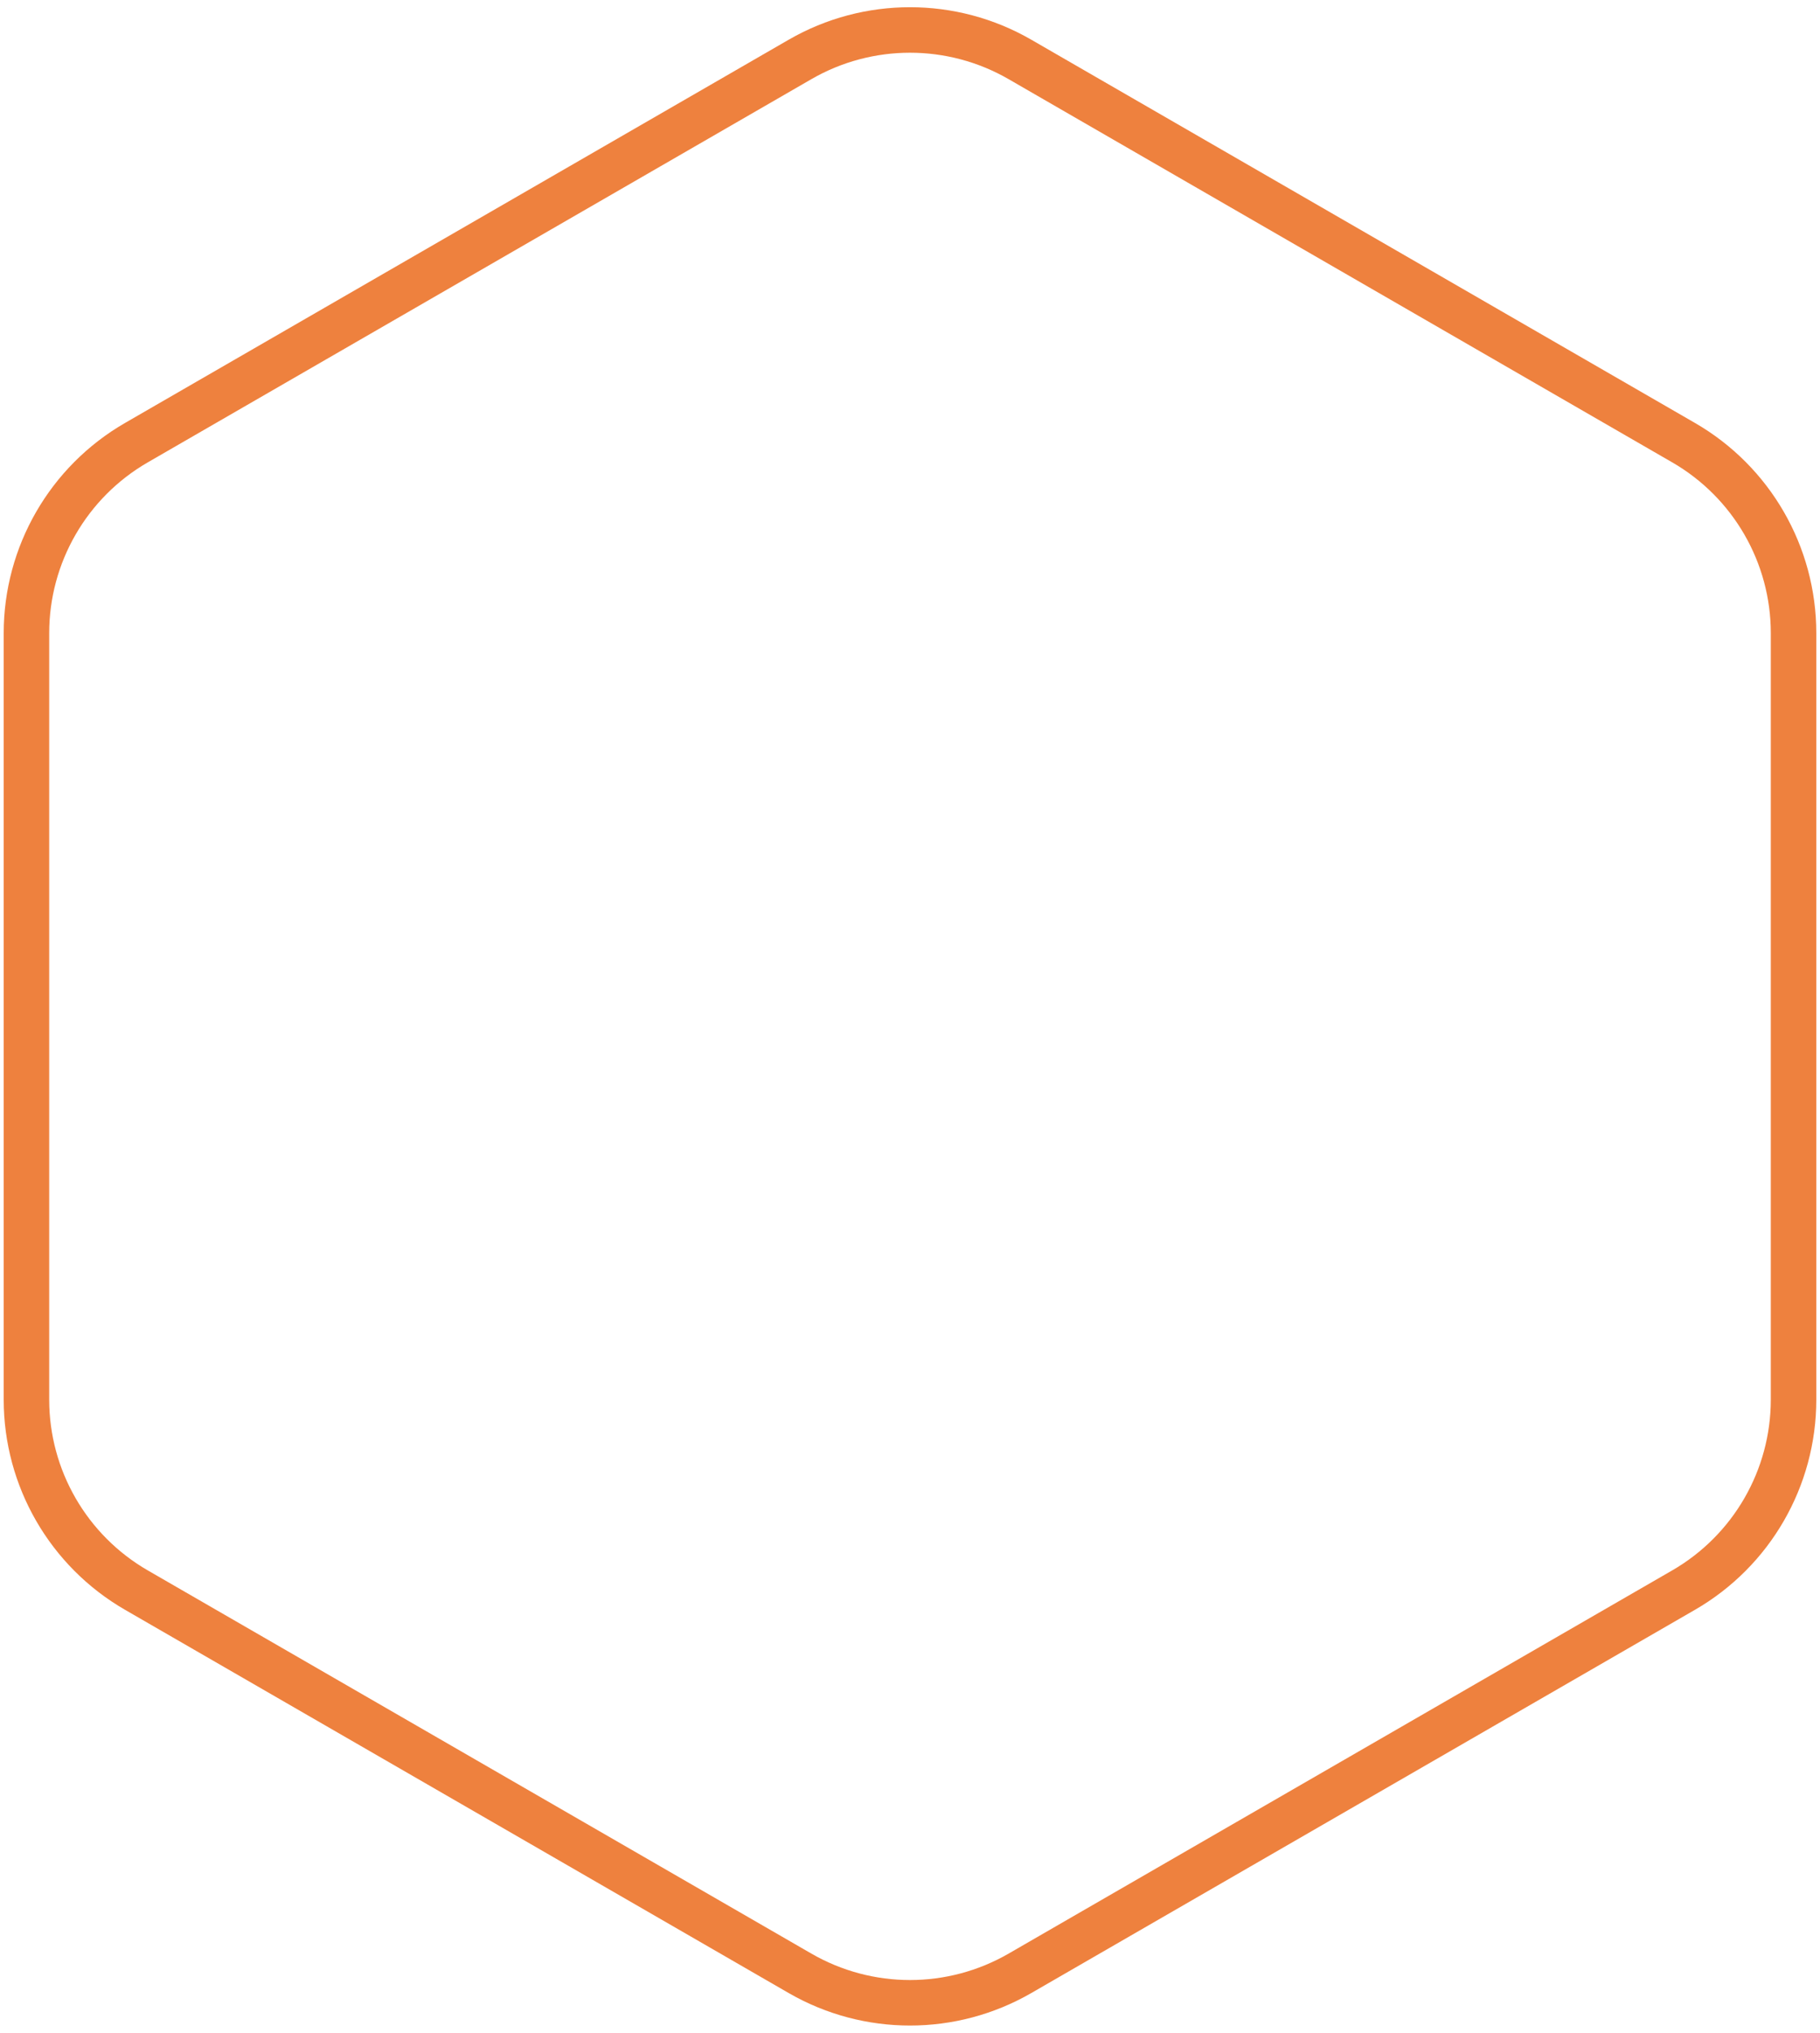 <?xml version="1.0" encoding="UTF-8"?> <svg xmlns="http://www.w3.org/2000/svg" width="120" height="134" viewBox="0 0 120 134" fill="none"> <path d="M67.25 3.918L111.006 29.18C115.492 31.77 118.256 36.557 118.256 41.738V92.262C118.256 97.443 115.492 102.23 111.006 104.82L67.25 130.082C62.764 132.672 57.236 132.672 52.75 130.082L8.994 104.82C4.508 102.23 1.744 97.443 1.744 92.262V41.738C1.744 36.557 4.508 31.77 8.994 29.18L52.75 3.918C57.236 1.328 62.764 1.328 67.25 3.918Z" stroke="#EE813E" stroke-width="3"></path> </svg> 